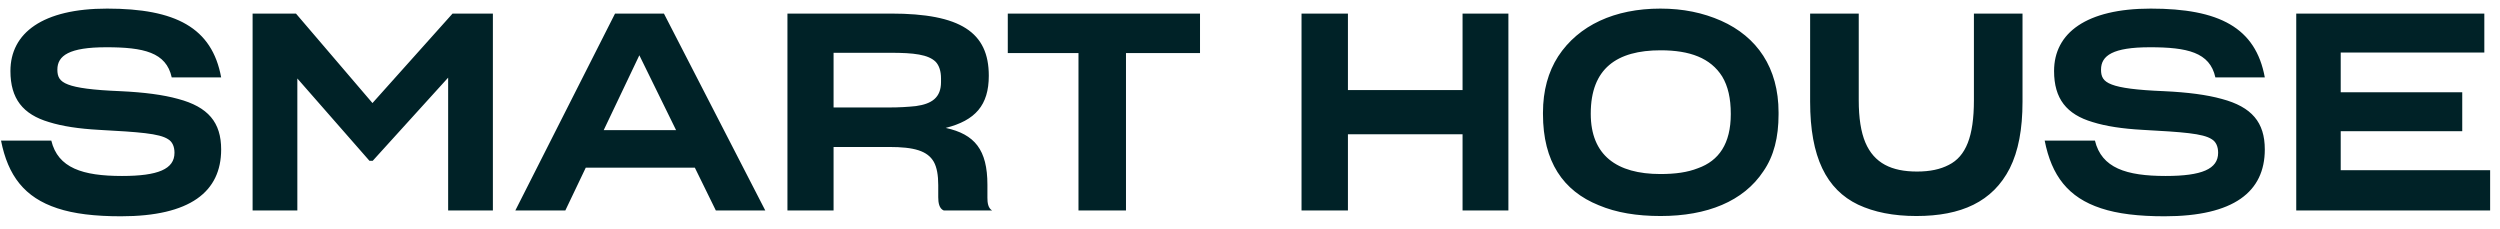 <?xml version="1.0" encoding="UTF-8"?> <svg xmlns="http://www.w3.org/2000/svg" width="175" height="16" viewBox="0 0 175 16" fill="none"><path d="M8.463 15.14C6.646 15.14 5.176 14.966 4.016 14.58C1.716 13.826 0.556 12.298 0.072 9.843H3.591C4.055 11.757 5.776 12.318 8.54 12.318C11.073 12.318 12.214 11.834 12.214 10.694C12.214 10.249 12.059 9.92 11.769 9.746C11.15 9.34 9.739 9.244 6.916 9.089C5.524 9.012 4.364 8.838 3.436 8.548C1.6 8.006 0.73 6.904 0.73 4.971C0.73 2.303 2.992 0.602 7.496 0.602C12.291 0.602 14.843 1.936 15.481 5.416H12.02C11.634 3.656 10.048 3.308 7.438 3.308C4.848 3.308 4.016 3.888 4.016 4.874C4.016 5.358 4.152 5.686 4.77 5.918C5.37 6.15 6.491 6.305 8.424 6.382C10.087 6.46 11.421 6.634 12.465 6.924C14.572 7.484 15.481 8.567 15.481 10.462C15.481 13.42 13.316 15.14 8.463 15.14ZM20.814 5.493V14.734H17.682V0.95H20.717L26.073 7.214L31.679 0.95H34.502V14.734H31.37V5.435L26.092 11.254H25.86L20.814 5.493ZM48.64 11.738H41.003L39.573 14.734H36.073L43.053 0.95H46.475L53.57 14.734H50.109L48.64 11.738ZM44.754 3.869L42.26 9.108H47.325L44.754 3.869ZM58.35 10.288V14.734H55.121V0.95H62.371C67.243 0.95 69.216 2.264 69.216 5.3C69.216 7.368 68.268 8.432 66.2 8.954C68.23 9.398 69.119 10.481 69.119 12.936V13.845C69.119 14.174 69.157 14.56 69.448 14.734H66.064C65.736 14.599 65.677 14.174 65.677 13.806V12.956C65.677 12.26 65.581 11.718 65.368 11.332C64.924 10.558 63.995 10.288 62.236 10.288H58.35ZM58.35 3.695V7.523H62.217C62.952 7.523 63.57 7.484 64.112 7.426C65.233 7.272 65.871 6.827 65.871 5.744V5.493C65.871 4.971 65.736 4.584 65.504 4.333C64.981 3.811 63.957 3.695 62.333 3.695H58.35ZM78.819 3.714V14.734H75.494V3.714H70.545V0.95H84.001V3.714H78.819ZM102.379 9.398H94.355V14.734H91.107V0.95H94.355V6.305H102.379V0.95H105.588V14.734H102.379V9.398ZM116.244 15.121C114.581 15.121 113.151 14.889 111.913 14.367C109.419 13.362 108.008 11.312 108.008 7.987V7.89C108.008 6.344 108.375 5.029 109.071 3.946C110.502 1.762 113.035 0.602 116.225 0.602C117.829 0.602 119.202 0.892 120.478 1.452C122.991 2.574 124.499 4.739 124.499 7.871V8.006C124.499 9.611 124.171 10.926 123.436 11.989C122.044 14.096 119.492 15.121 116.244 15.121ZM116.225 12.182C117.269 12.182 118.119 12.066 118.854 11.776C120.323 11.254 121.155 10.056 121.155 7.987V7.968C121.155 6.885 120.961 6.034 120.555 5.358C119.743 4.062 118.293 3.521 116.244 3.521C113.17 3.521 111.353 4.797 111.353 7.948V7.968C111.353 10.868 113.17 12.182 116.225 12.182ZM134.152 15.121C132.528 15.121 131.194 14.85 130.073 14.328C127.85 13.265 126.709 11.003 126.709 7.117V0.95H130.112V7.02C130.112 8.258 130.266 9.244 130.576 9.978C131.194 11.428 132.412 12.008 134.191 12.008C135.1 12.008 135.815 11.854 136.414 11.544C137.613 10.945 138.174 9.553 138.174 7.02V0.95H141.576V7.117C141.576 9.05 141.286 10.578 140.687 11.776C139.488 14.135 137.265 15.121 134.152 15.121ZM151.518 15.14C149.701 15.14 148.232 14.966 147.072 14.58C144.771 13.826 143.611 12.298 143.128 9.843H146.646C147.11 11.757 148.831 12.318 151.596 12.318C154.128 12.318 155.269 11.834 155.269 10.694C155.269 10.249 155.114 9.92 154.824 9.746C154.206 9.34 152.794 9.244 149.972 9.089C148.58 9.012 147.42 8.838 146.492 8.548C144.655 8.006 143.785 6.904 143.785 4.971C143.785 2.303 146.047 0.602 150.552 0.602C155.346 0.602 157.898 1.936 158.536 5.416H155.076C154.689 3.656 153.104 3.308 150.494 3.308C147.903 3.308 147.072 3.888 147.072 4.874C147.072 5.358 147.207 5.686 147.826 5.918C148.425 6.15 149.546 6.305 151.48 6.382C153.142 6.46 154.476 6.634 155.52 6.924C157.628 7.484 158.536 8.567 158.536 10.462C158.536 13.42 156.371 15.14 151.518 15.14ZM174.309 14.734H160.737V0.95H173.903V3.676H163.85V6.46H172.357V9.186H163.85V11.912H174.309V14.734Z" fill="#002227"></path></svg> 